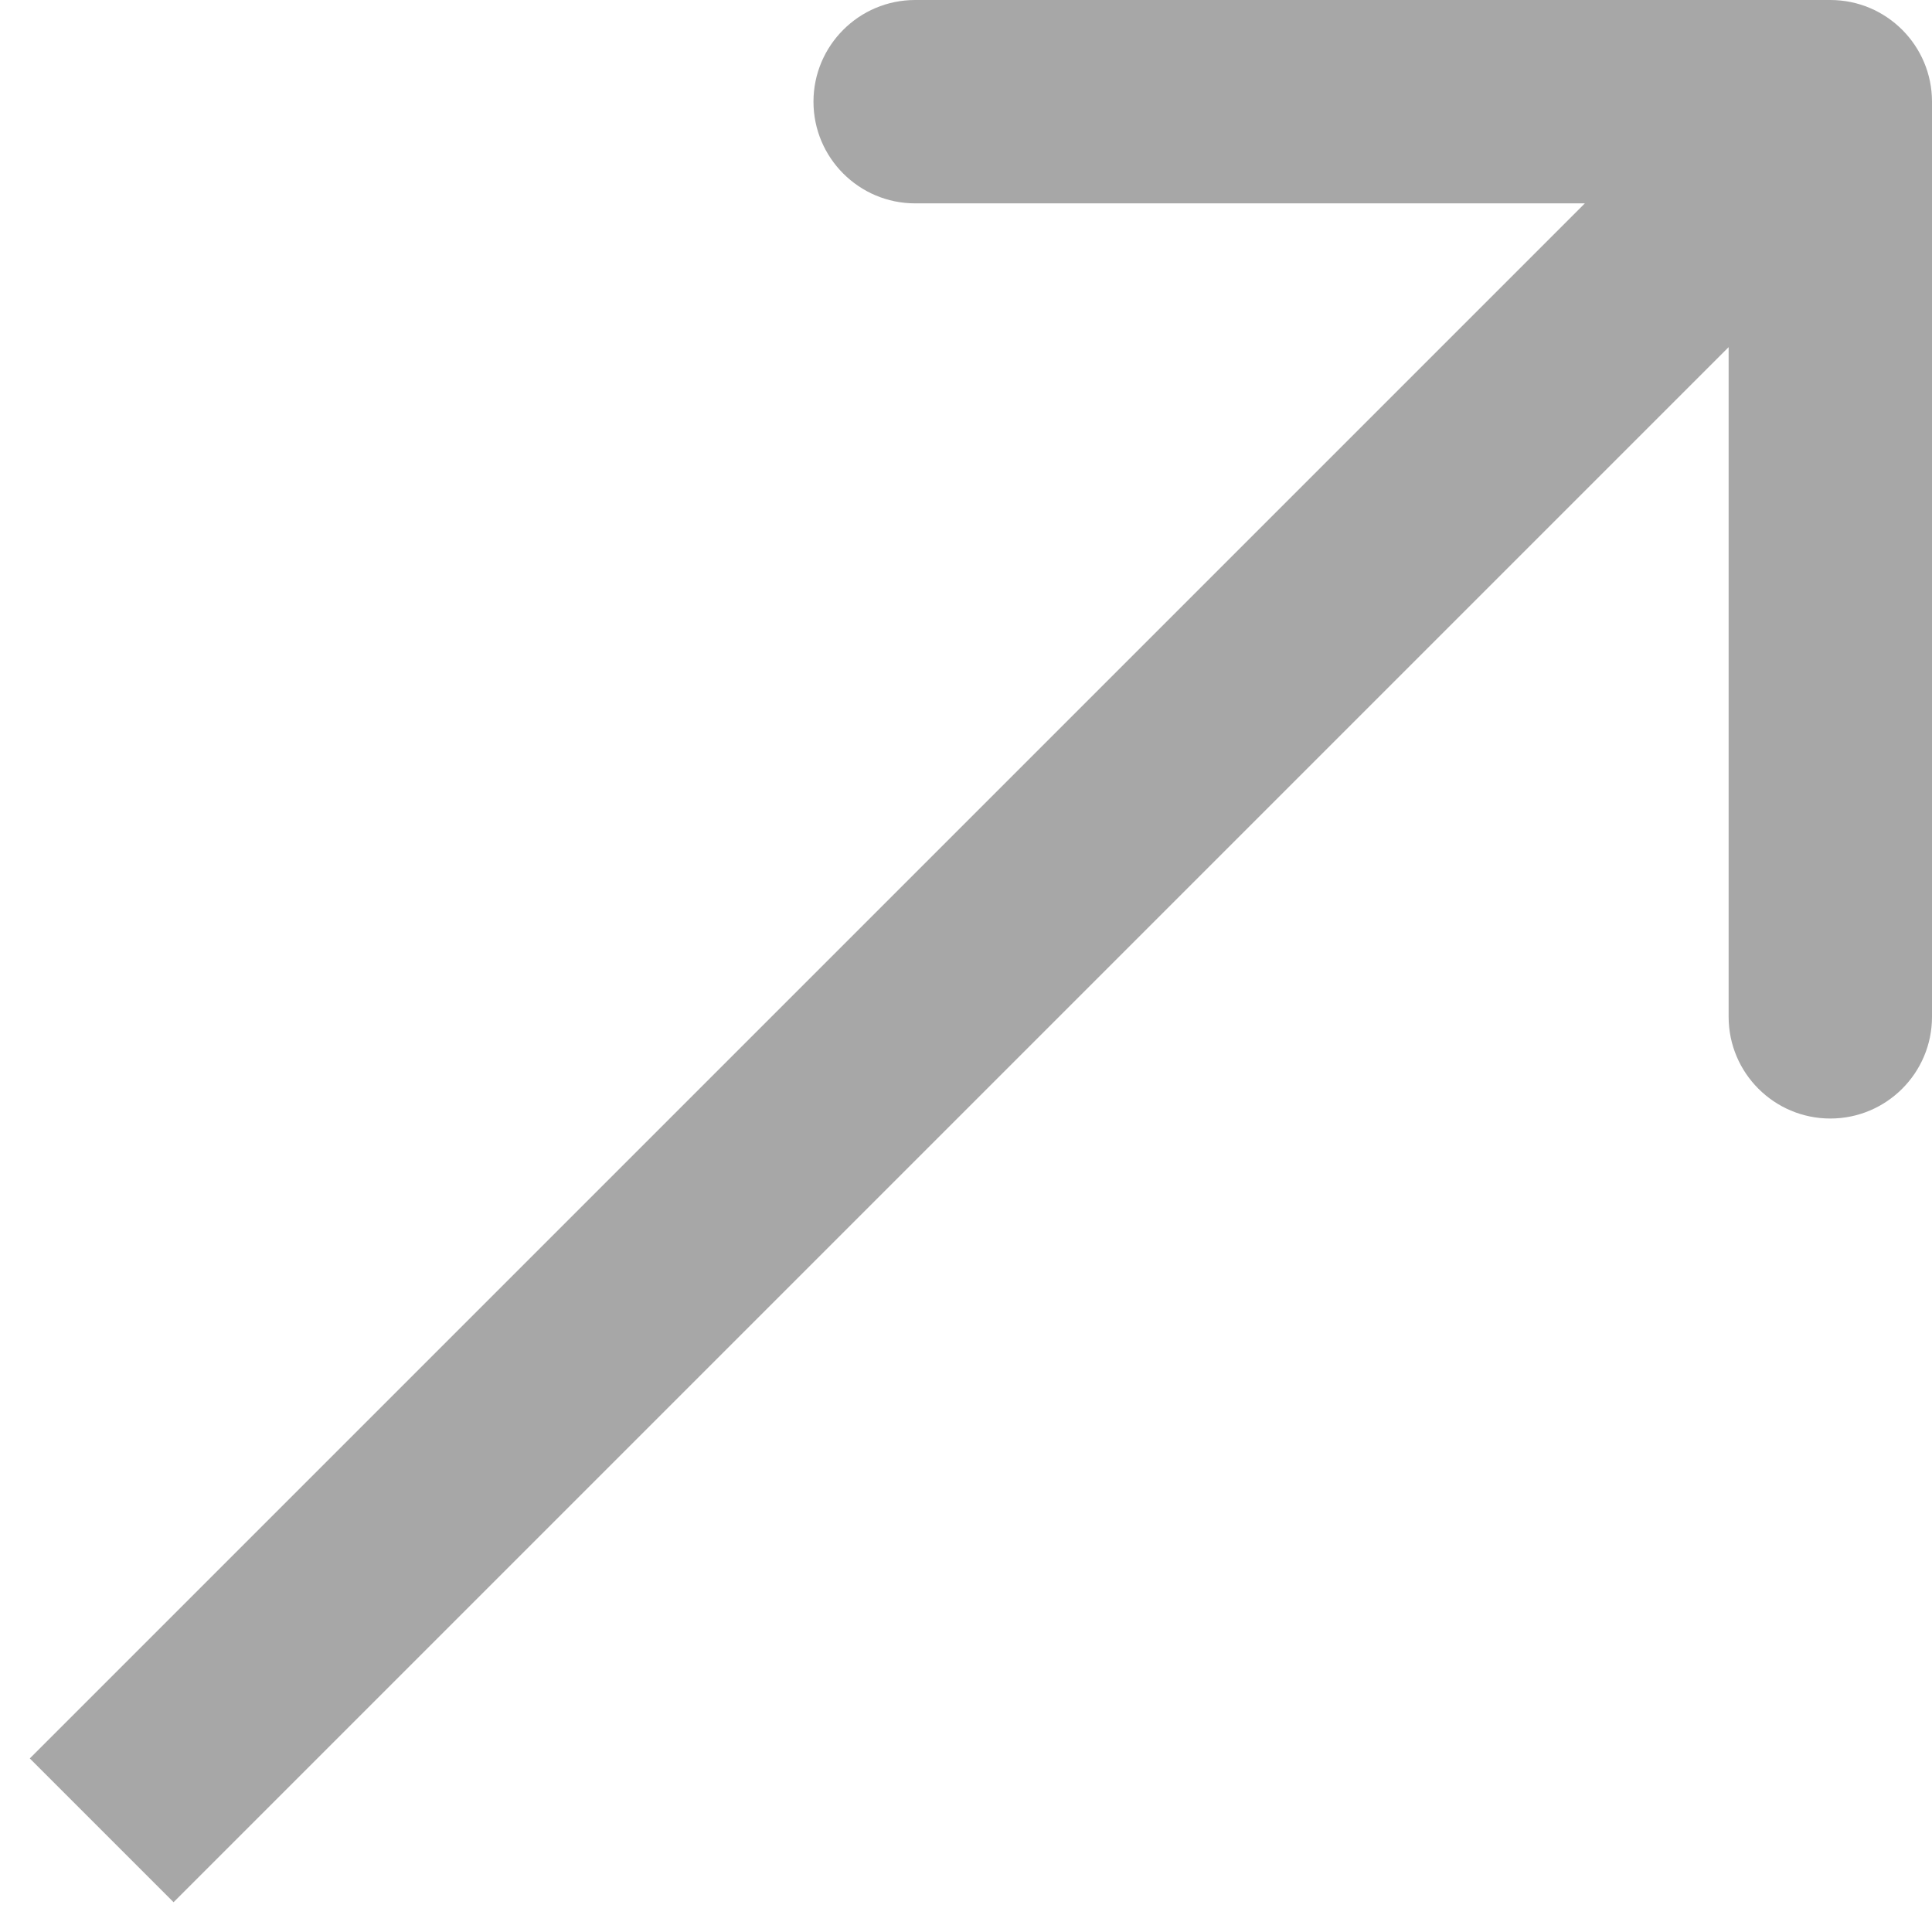 <svg width="19" height="19" viewBox="0 0 19 19" fill="none" xmlns="http://www.w3.org/2000/svg">
<path d="M19 1C19 0.448 18.552 8.51881e-07 18 8.51881e-07H9C8.448 8.51881e-07 8 0.448 8 1C8 1.552 8.448 2 9 2H17V10C17 10.552 17.448 11 18 11C18.552 11 19 10.552 19 10V1ZM1 18L1.707 18.707L18.707 1.707L18 1L17.293 0.293L0.293 17.293L1 18Z" fill="#A7A7A7"/>
</svg>
